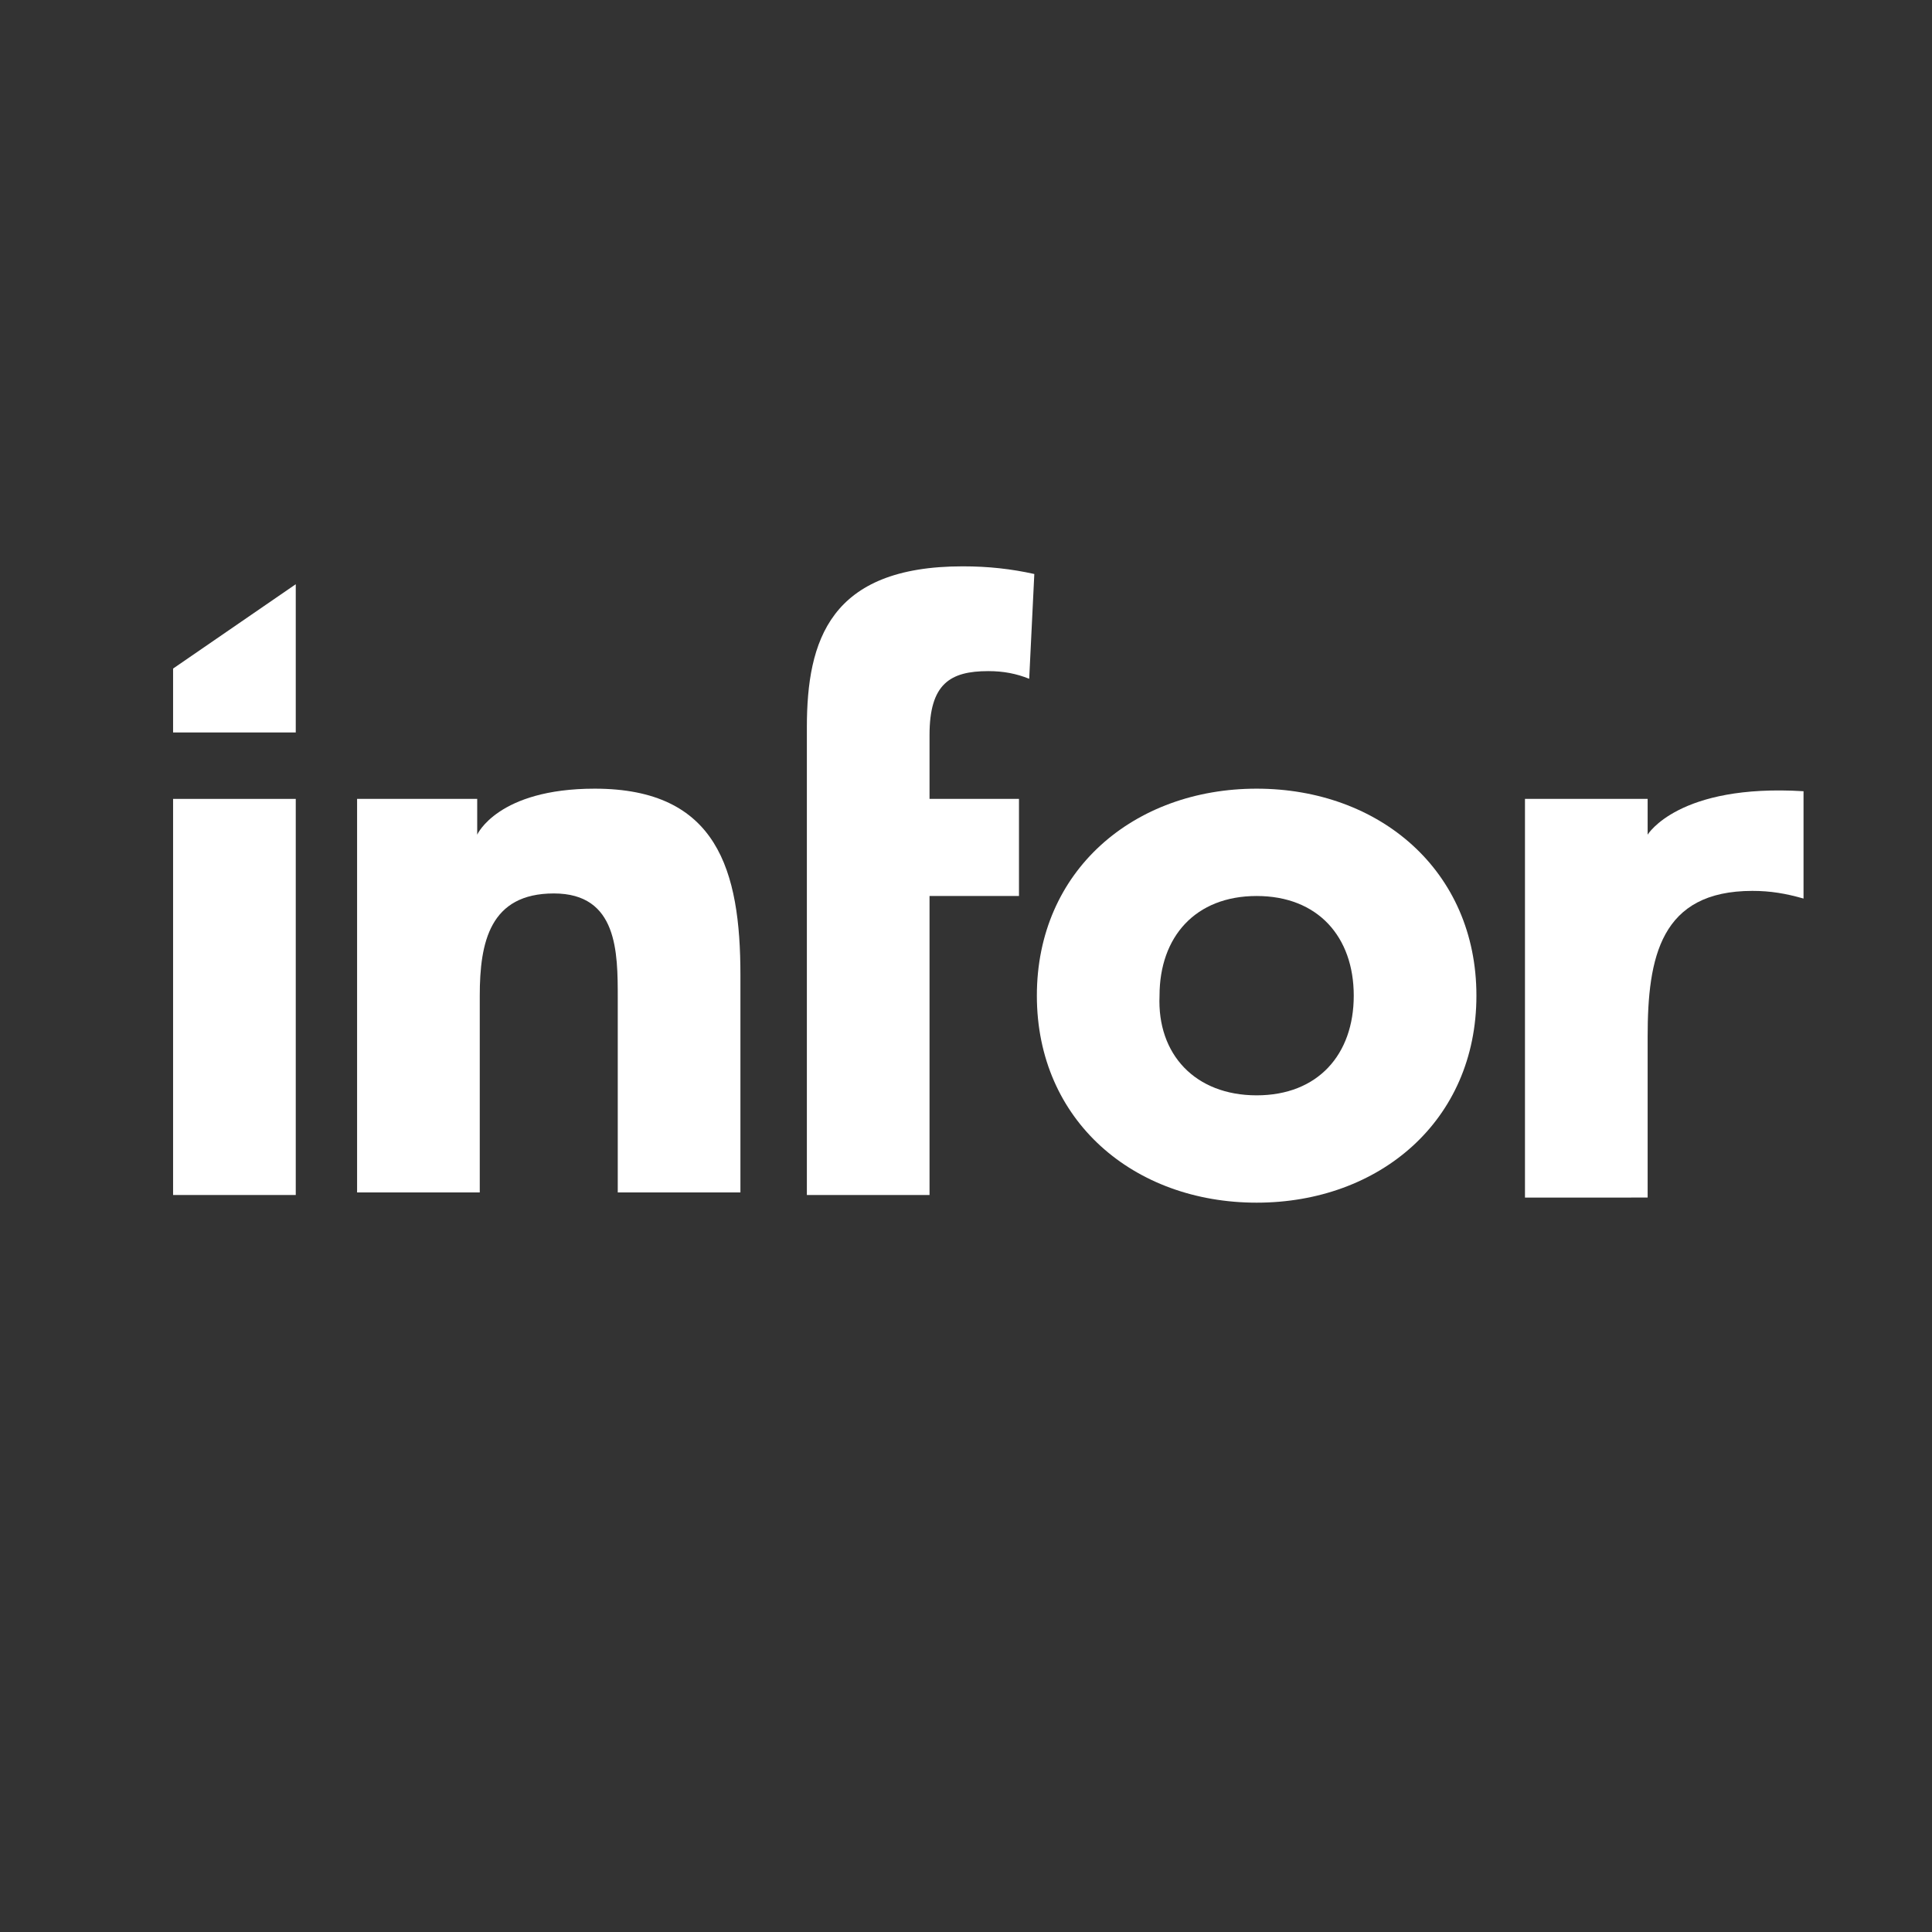 <?xml version="1.0" encoding="utf-8"?>
<!-- Generator: Adobe Illustrator 25.3.0, SVG Export Plug-In . SVG Version: 6.00 Build 0)  -->
<svg version="1.1"
	 id="svg2114" inkscape:version="0.92.0 r15299" sodipodi:docname="infor.svg" xmlns:cc="http://creativecommons.org/ns#" xmlns:dc="http://purl.org/dc/elements/1.1/" xmlns:inkscape="http://www.inkscape.org/namespaces/inkscape" xmlns:rdf="http://www.w3.org/1999/02/22-rdf-syntax-ns#" xmlns:sodipodi="http://sodipodi.sourceforge.net/DTD/sodipodi-0.dtd" xmlns:svg="http://www.w3.org/2000/svg"
	 xmlns="http://www.w3.org/2000/svg" xmlns:xlink="http://www.w3.org/1999/xlink" x="0px" y="0px" viewBox="0 0 75.6 75.6"
	 style="enable-background:new 0 0 75.6 75.6;" xml:space="preserve">
<rect x="0" y="0" width="75.6" height="75.6" fill="#333333" stroke="none"/>
<style type="text/css">
	.st0{fill:#FFFFFF;}
</style>
<sodipodi:namedview  bordercolor="#666666" borderopacity="1.0" fit-margin-bottom="0" fit-margin-left="0" fit-margin-right="0" fit-margin-top="0" id="base" inkscape:current-layer="layer1" inkscape:cx="50.423546" inkscape:cy="50.423282" inkscape:document-units="mm" inkscape:pageopacity="0.0" inkscape:pageshadow="2" inkscape:window-height="744" inkscape:window-maximized="1" inkscape:window-width="1280" inkscape:window-x="-4" inkscape:window-y="-4" inkscape:zoom="5.2852569" pagecolor="#ffffff" showgrid="false">
	</sodipodi:namedview>
<g id="layer1" transform="translate(-106.327,-160.439)" inkscape:groupmode="layer" inkscape:label="Layer 1">
	<g id="g2156">
		<path id="path1399" inkscape:connector-curvature="0" class="st0" d="M113.1,191.7h4.8v15.5h-4.8V191.7z"/>
		<path id="path1401" inkscape:connector-curvature="0" class="st0" d="M120.4,191.7h4.6v1.4c0,0,0.8-1.8,4.6-1.8
			c4.8,0,5.7,3.2,5.7,7.3v8.5h-4.8v-7.6c0-1.8,0-4.1-2.5-4.1c-2.5,0-2.9,1.9-2.9,4v7.7h-4.8V191.7z"/>
		<path id="path1403" inkscape:connector-curvature="0" class="st0" d="M137.9,188.9c0-3.4,0.9-6.3,6.1-6.3c1,0,1.9,0.1,2.8,0.3
			l-0.2,4.1c-0.5-0.2-1-0.3-1.6-0.3c-1.5,0-2.3,0.5-2.3,2.5v2.5h3.5v3.8h-3.5v11.7h-4.8L137.9,188.9z"/>
		<path id="path1405" inkscape:connector-curvature="0" class="st0" d="M155.5,191.3c4.8,0,8.6,3.2,8.6,8.1c0,4.9-3.8,8.1-8.6,8.1
			c-4.8,0-8.6-3.2-8.6-8.1C146.9,194.5,150.7,191.3,155.5,191.3 M155.5,203.3c2.4,0,3.8-1.6,3.8-3.9c0-2.3-1.4-3.9-3.8-3.9
			c-2.4,0-3.8,1.6-3.8,3.9C151.6,201.7,153.1,203.3,155.5,203.3"/>
		<path id="path1407" inkscape:connector-curvature="0" class="st0" d="M166,191.7h4.8v1.4c0,0,1.2-2,6.1-1.7v4.2
			c-0.7-0.2-1.3-0.3-2-0.3c-3.6,0-4.1,2.6-4.1,5.7v6.3H166V191.7z"/>
		<path id="path1409" inkscape:connector-curvature="0" class="st0" d="M113.1,186.6l4.8-3.3v5.8h-4.8V186.6z"/>
	</g>
</g>
</svg>
